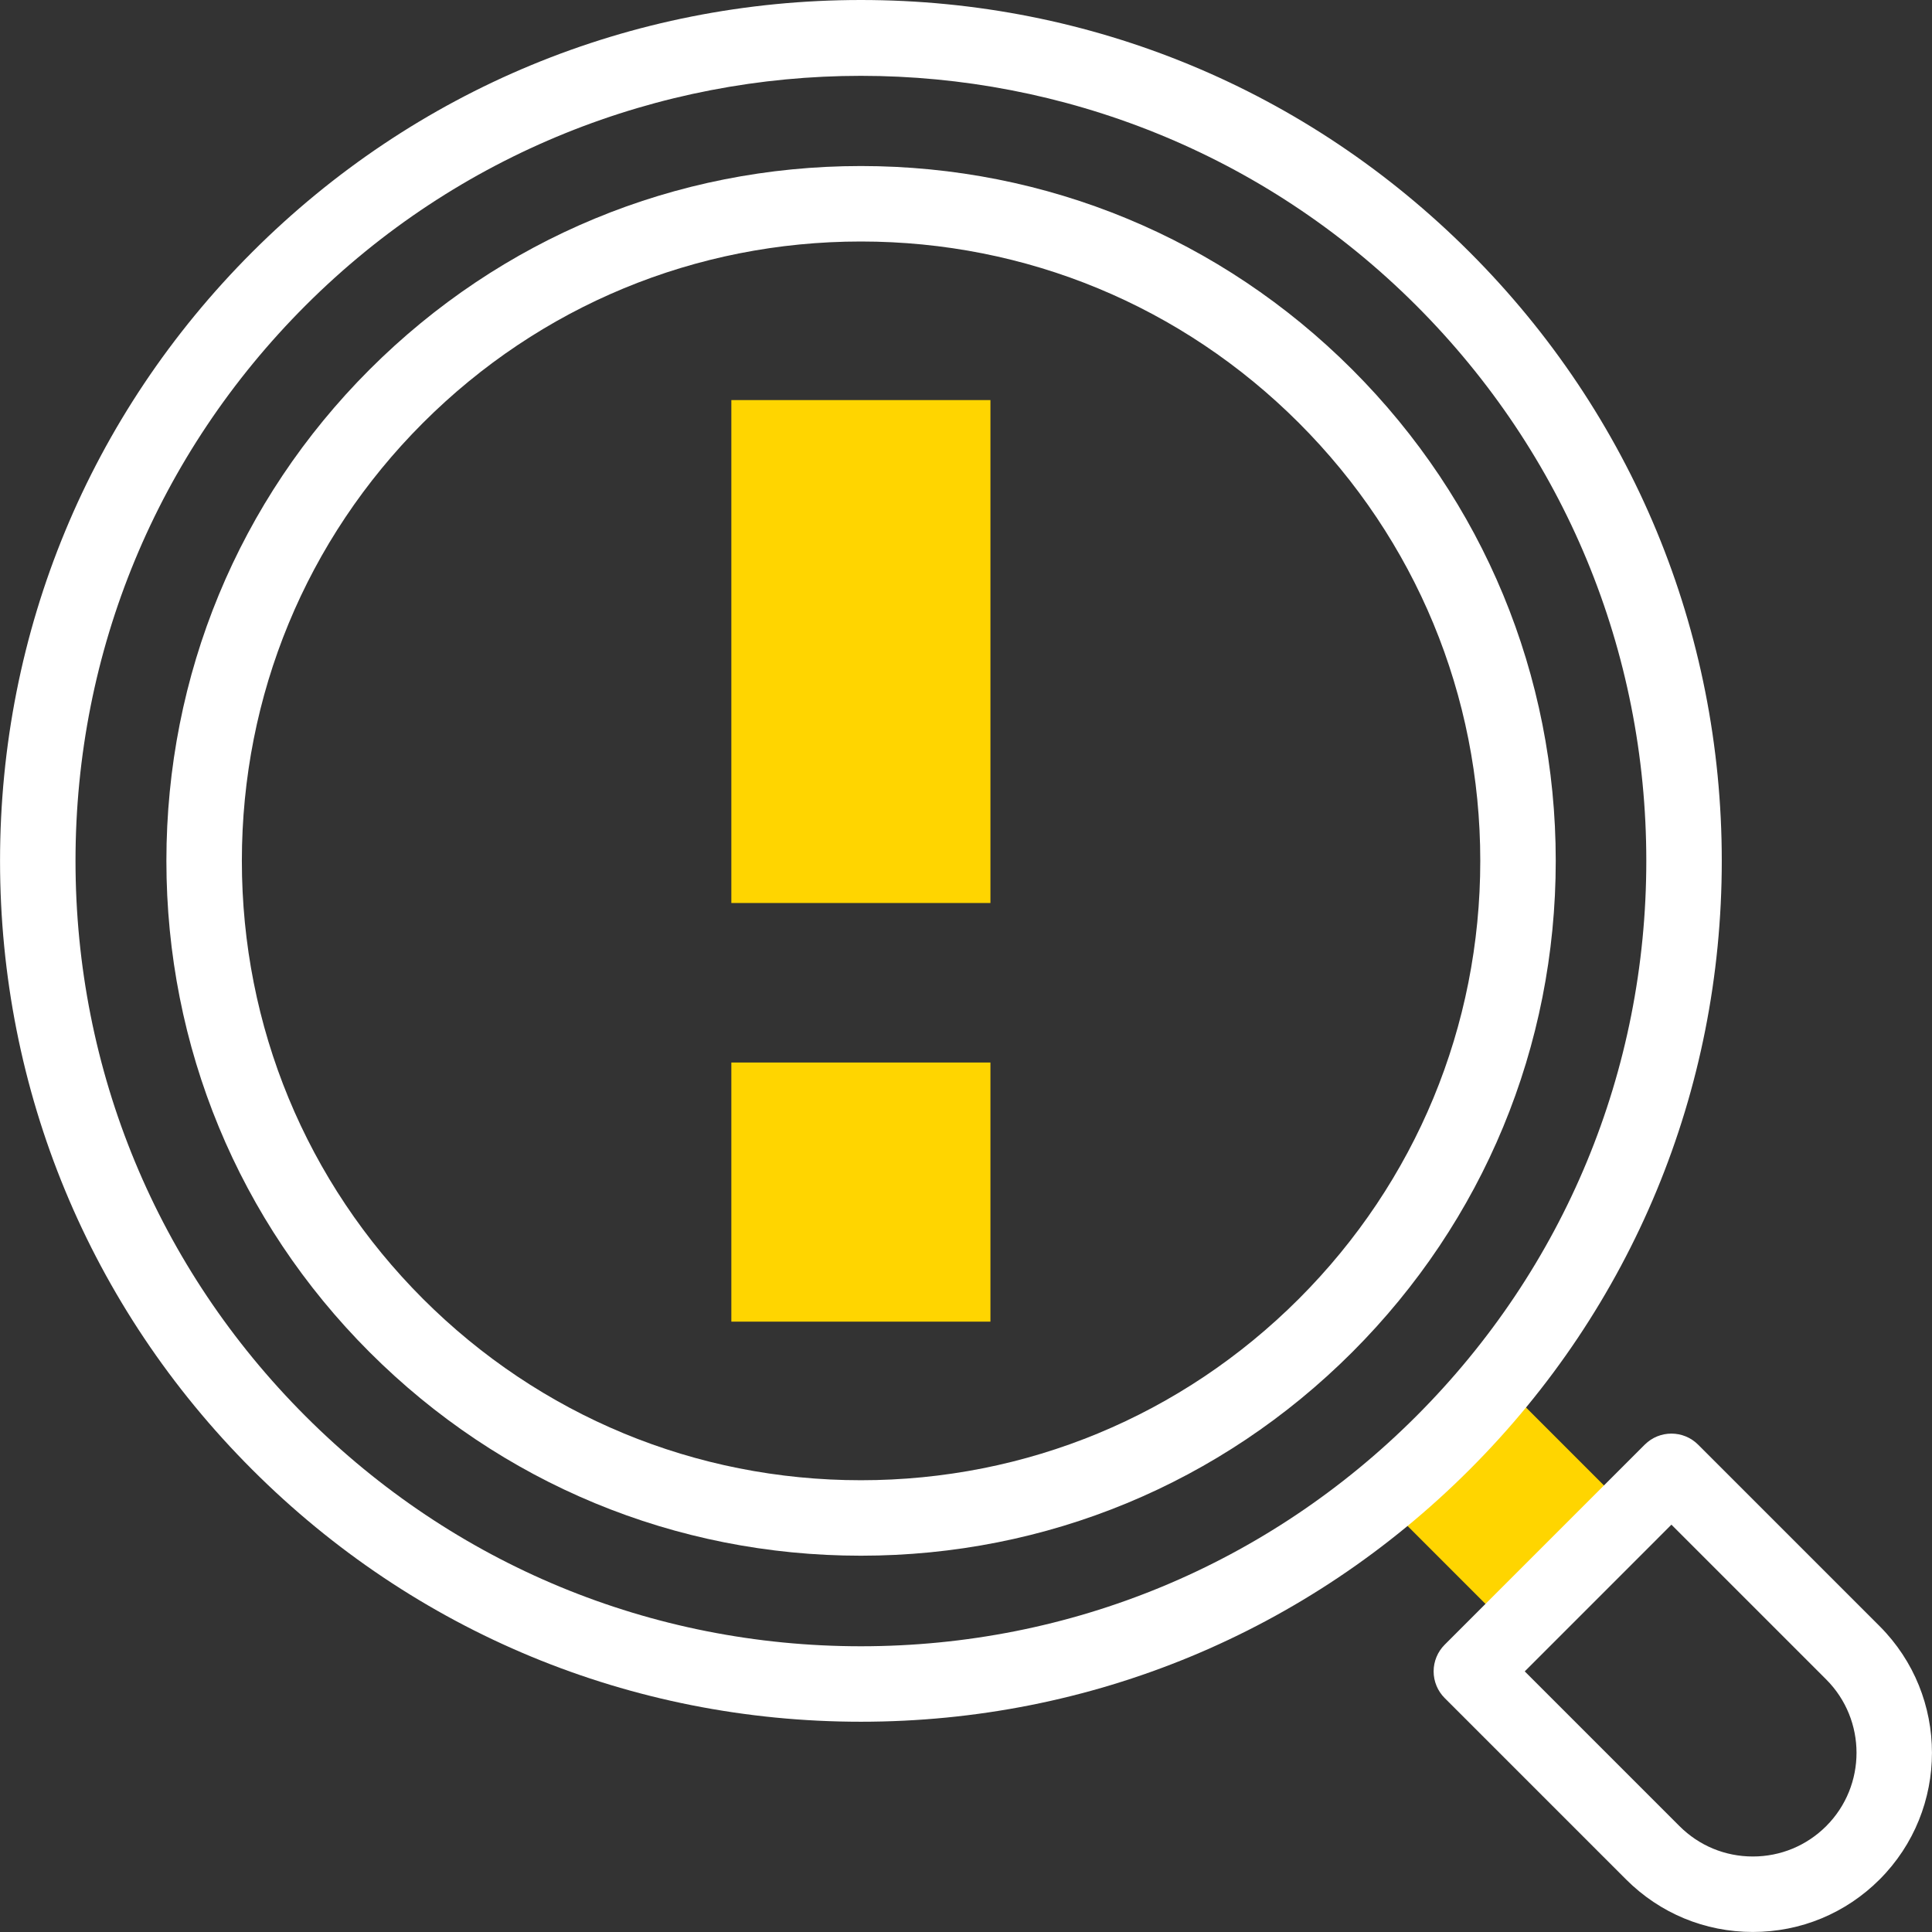 <svg width="48" height="48" viewBox="0 0 48 48" fill="none" xmlns="http://www.w3.org/2000/svg">
<rect x="0" y="0" width="48" height="48" fill="#333333" stroke="none"/>
<g id="fi_5963498" clip-path="url(#clip0_1935_122808)">
<g id="Group">
<g id="Group_2">
<path id="Vector" d="M34.478 37.42L37.57 40.512L40.513 37.569L37.422 34.477" fill="#FFD500"/>
<g id="Group_3">
<g id="Group_4">
<path id="Vector_2" d="M18.17 9.94H24.607V22.435H18.17V9.94Z" fill="#FFD500"/>
</g>
<g id="Group_5">
<path id="Vector_3" d="M18.17 26.398H24.607V32.836H18.17V26.398Z" fill="#FFD500"/>
</g>
</g>
</g>
<g id="Group_6">
<path id="Vector_4" d="M21.389 42.776C15.676 42.776 10.305 40.551 6.265 36.511C2.226 32.472 0.001 27.101 0.001 21.388C0.001 15.675 2.226 10.304 6.265 6.264C10.305 2.225 15.676 0 21.389 0C27.102 0 32.473 2.225 36.512 6.264C40.552 10.304 42.777 15.675 42.777 21.388C42.777 27.101 40.552 32.472 36.512 36.511C32.473 40.551 27.102 42.776 21.389 42.776ZM21.389 1.884C16.392 1.884 11.395 3.786 7.591 7.59C3.906 11.276 1.876 16.176 1.876 21.388C1.876 26.6 3.906 31.5 7.591 35.185C11.277 38.871 16.177 40.901 21.389 40.901C26.601 40.901 31.501 38.871 35.186 35.185C38.872 31.5 40.902 26.6 40.902 21.388C40.902 16.176 38.872 11.276 35.186 7.59C31.382 3.786 26.386 1.884 21.389 1.884Z" fill="white"/>
<g id="Group_7">
<path id="Vector_5" d="M21.389 38.651C16.778 38.651 12.443 36.855 9.182 33.594C5.927 30.339 4.134 26.004 4.134 21.388C4.134 16.772 5.927 12.437 9.182 9.181C12.443 5.921 16.778 4.125 21.389 4.125C26 4.125 30.335 5.921 33.596 9.181C36.856 12.442 38.652 16.777 38.652 21.388C38.652 25.999 36.856 30.334 33.596 33.594C30.335 36.855 26 38.651 21.389 38.651ZM21.389 6C17.279 6 13.415 7.601 10.508 10.507C7.607 13.408 6.009 17.273 6.009 21.388C6.009 25.503 7.607 29.367 10.508 32.269C13.415 35.175 17.279 36.776 21.389 36.776C25.499 36.776 29.363 35.175 32.27 32.269C35.176 29.362 36.777 25.498 36.777 21.388C36.777 17.277 35.176 13.413 32.27 10.507C29.363 7.601 25.499 6 21.389 6Z" fill="white"/>
</g>
<g id="Group_8">
<path id="Vector_6" d="M43.549 47.999C42.359 47.999 41.242 47.536 40.401 46.696L35.893 42.188C35.717 42.012 35.618 41.773 35.618 41.525C35.618 41.276 35.717 41.038 35.893 40.862L40.863 35.892C41.229 35.526 41.823 35.526 42.189 35.892L46.697 40.4C48.433 42.136 48.433 44.96 46.697 46.696C45.856 47.536 44.738 47.999 43.549 47.999ZM37.882 41.525L41.727 45.37C42.213 45.856 42.86 46.124 43.549 46.124C44.237 46.124 44.884 45.856 45.371 45.37C46.376 44.365 46.376 42.73 45.371 41.725L41.526 37.88L37.882 41.525Z" fill="white"/>
</g>
</g>
</g>
</g>
<defs>
<clipPath id="clip0_1935_122808">
<rect width="48" height="48" fill="white"/>
</clipPath>
</defs>
</svg>
